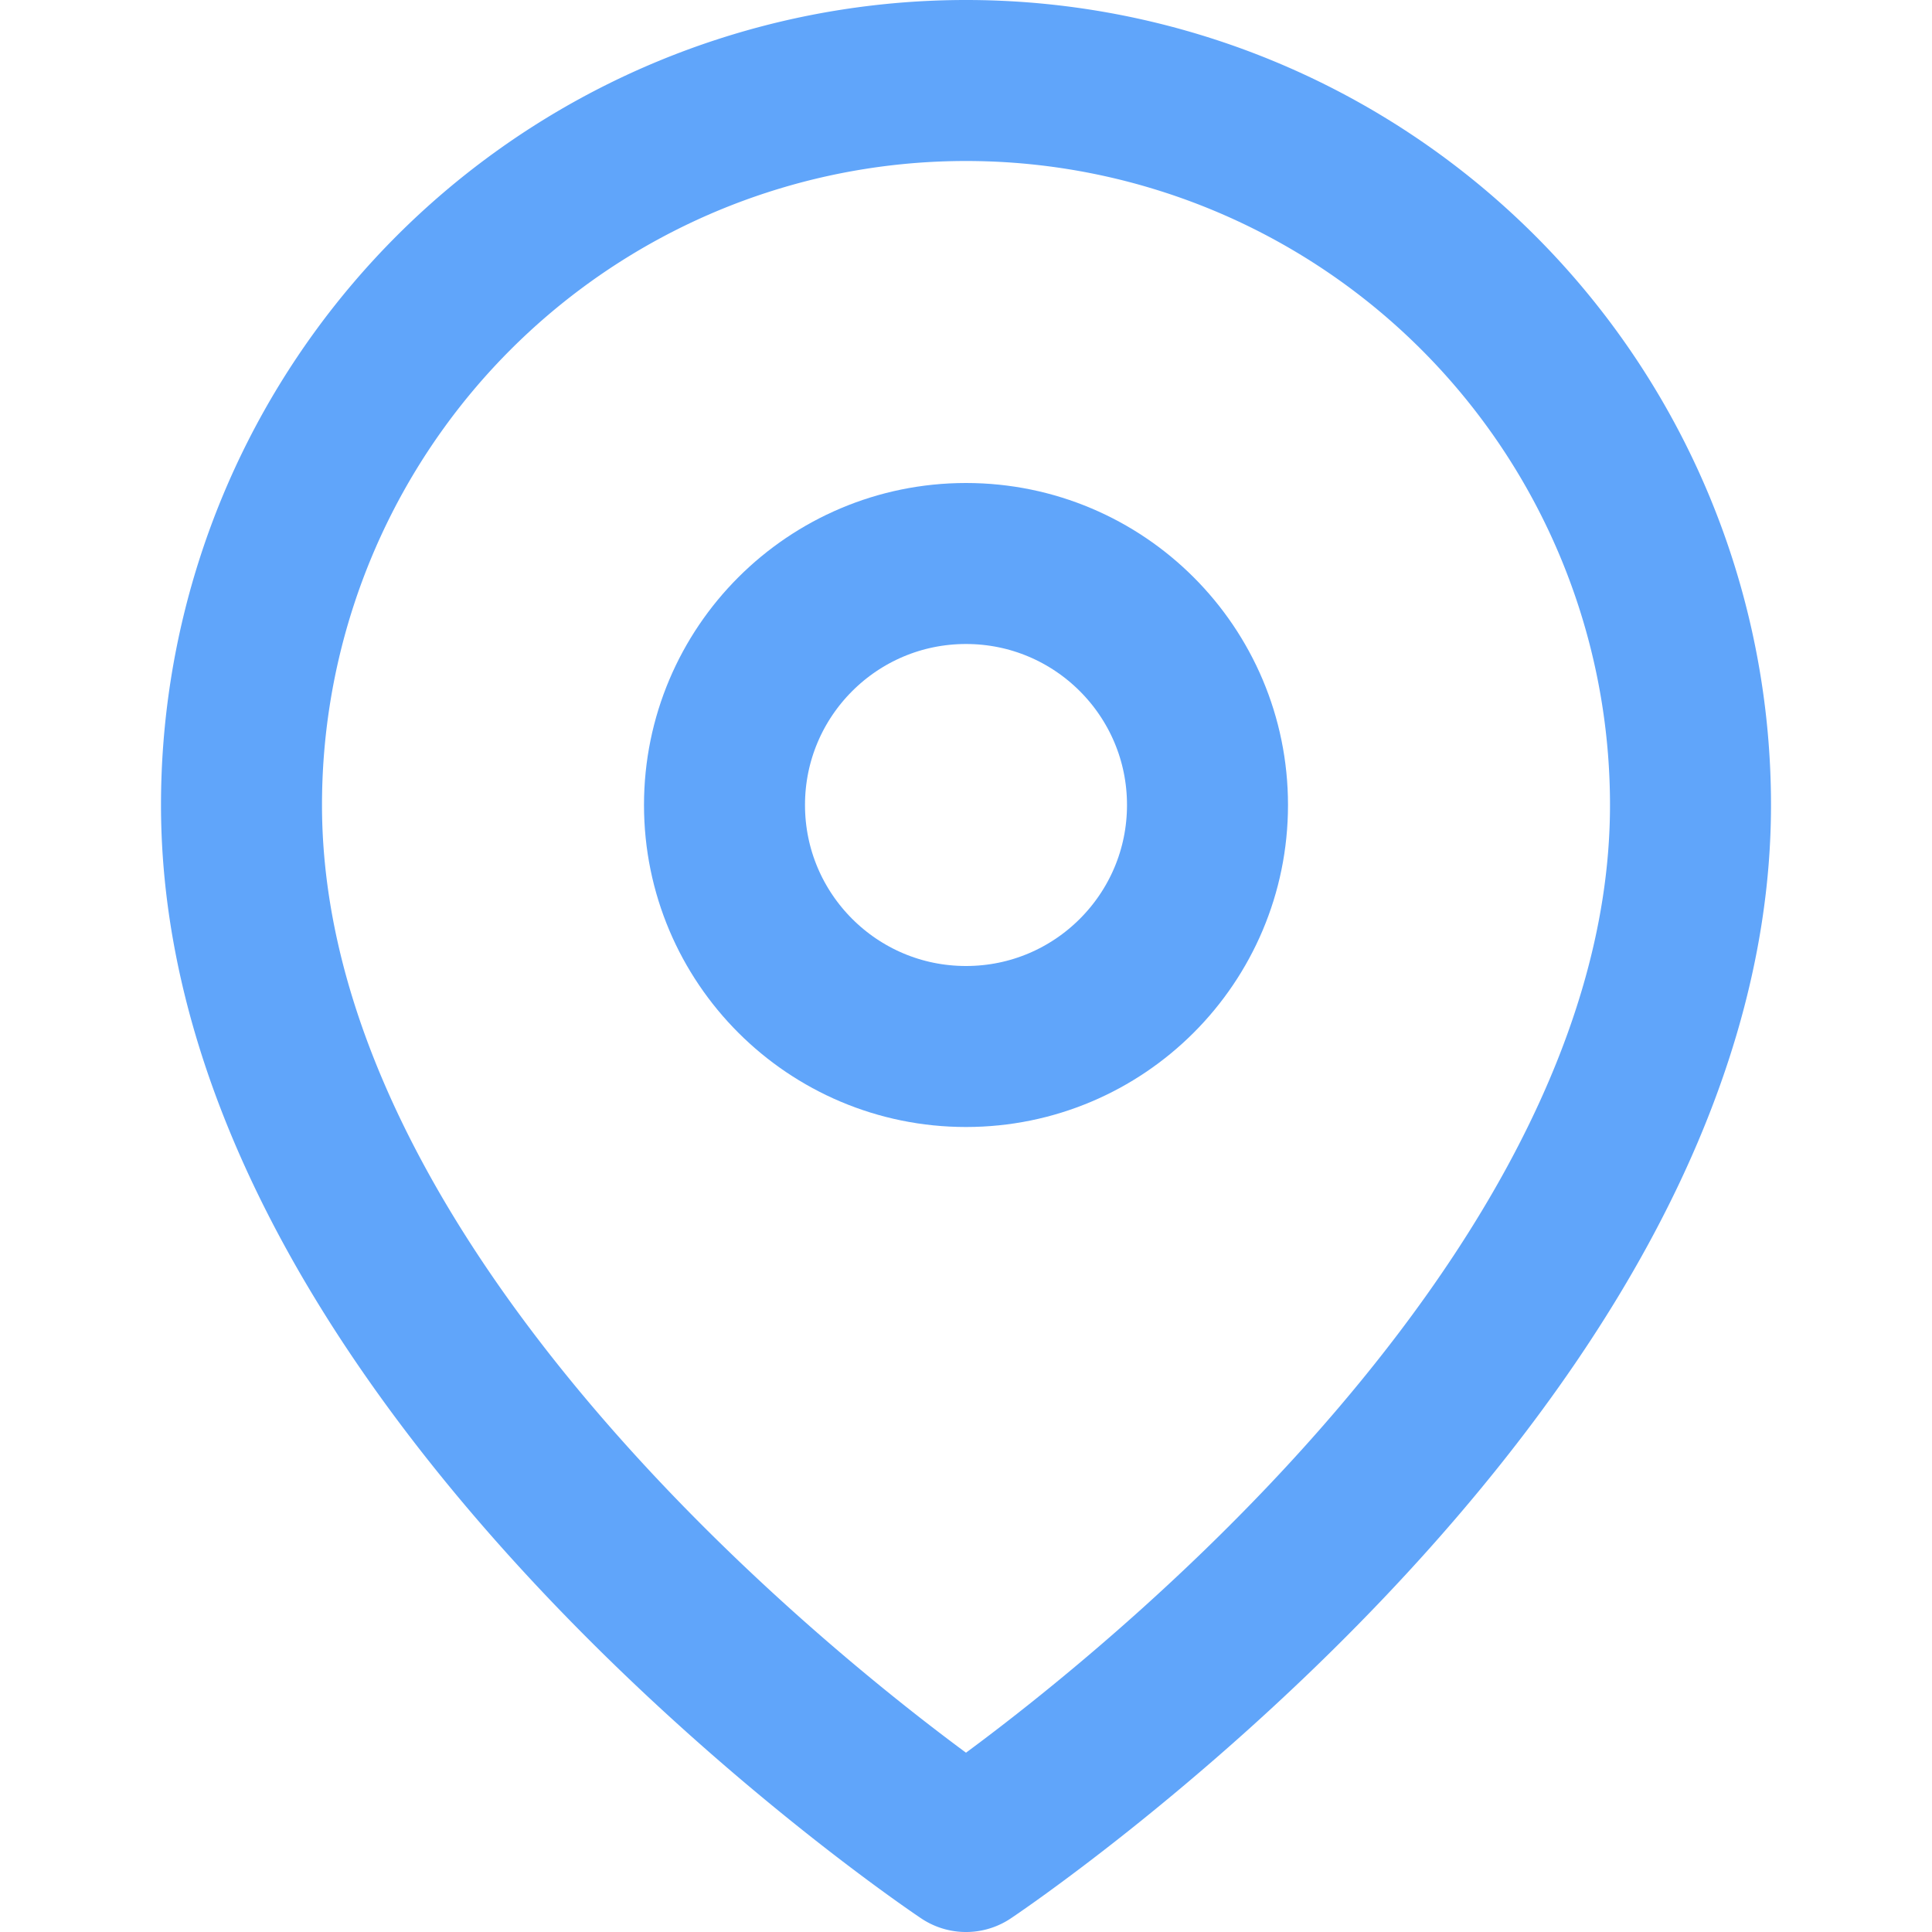 <svg xmlns="http://www.w3.org/2000/svg" viewBox="0 0 24 24" width="24" height="24" fill="none" stroke="#60A5FA" stroke-width="2" stroke-linecap="round" stroke-linejoin="round">
  <path d="M21 10c0 7-9 13-9 13s-9-6-9-13a9 9 0 0 1 18 0z"></path>
  <circle cx="12" cy="10" r="3"></circle>
</svg>
